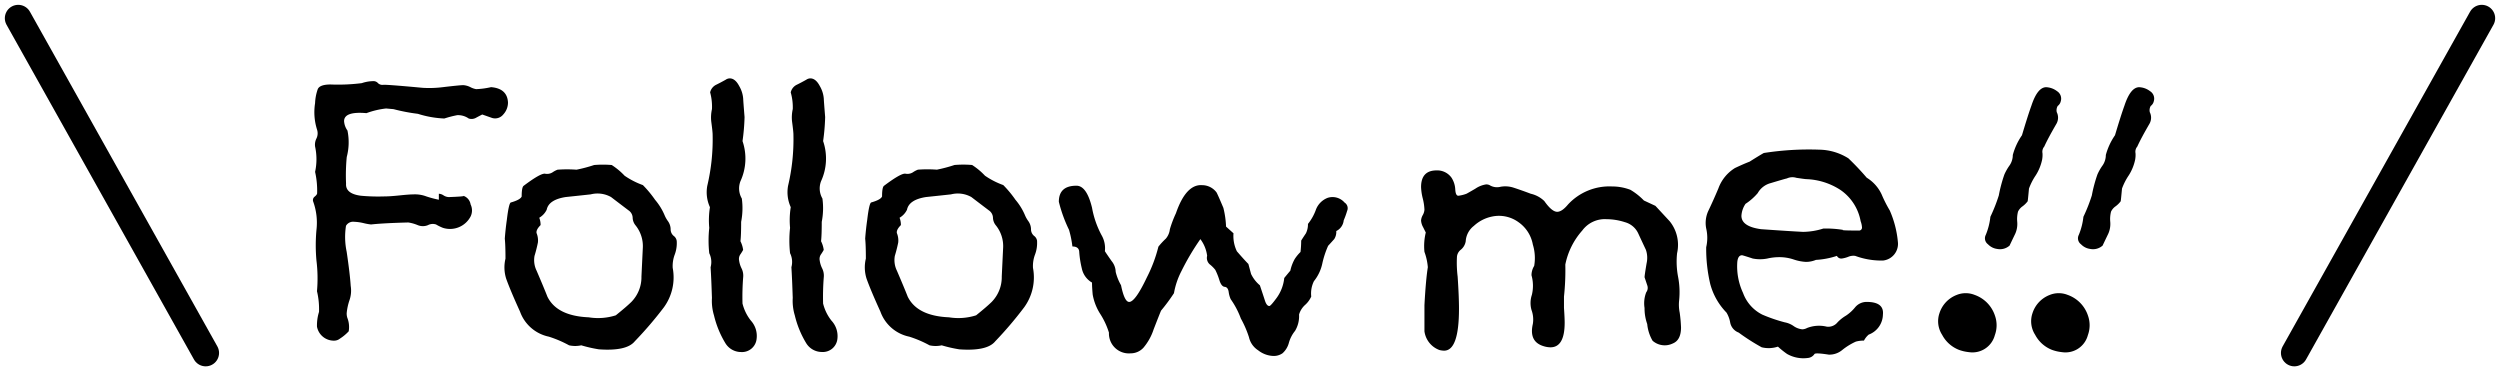 <svg height="27.722" viewBox="0 0 186.722 27.722" width="186.722" xmlns="http://www.w3.org/2000/svg"><path d="m20.69-29.442a5.931 5.931 0 0 1 -1.113.149 1.438 1.438 0 0 1 -.43-.149 1.373 1.373 0 0 0 -.531-.149q-.253 0-1.518.149a8.055 8.055 0 0 1 -1.518.05q-2.681-.249-2.934-.224a.48.48 0 0 1 -.4-.125.44.44 0 0 0 -.3-.149 2.749 2.749 0 0 0 -.911.149 14.167 14.167 0 0 1 -2.327.1q-.809 0-.961.349a3.55 3.55 0 0 0 -.2 1.046 4.31 4.31 0 0 0 .152 1.993.879.879 0 0 1 -.051.648 1.017 1.017 0 0 0 -.1.6 4.477 4.477 0 0 1 0 1.893 6.348 6.348 0 0 1 .152 1.594q0 .1-.177.249a.326.326 0 0 0 -.126.349 4.653 4.653 0 0 1 .253 2.142 12.615 12.615 0 0 0 0 2.292 10.858 10.858 0 0 1 .039 2.286 5.741 5.741 0 0 1 .152 1.545 3.366 3.366 0 0 0 -.152 1.1 1.278 1.278 0 0 0 1.311 1.046.679.679 0 0 0 .4-.149 3.352 3.352 0 0 0 .658-.548 1.865 1.865 0 0 0 -.1-1 1.089 1.089 0 0 1 -.051-.349 4.237 4.237 0 0 1 .2-.947 2.193 2.193 0 0 0 .1-1.1q-.051-.847-.3-2.541a5.362 5.362 0 0 1 -.051-1.943.614.614 0 0 1 .607-.3 3.556 3.556 0 0 1 .708.1 4.015 4.015 0 0 0 .556.1q.911-.1 2.782-.149a3 3 0 0 1 .708.2 1 1 0 0 0 .759 0 .778.778 0 0 1 .607-.05 3.561 3.561 0 0 0 .506.249 1.735 1.735 0 0 0 2.074-.847 1.033 1.033 0 0 0 0-.9.807.807 0 0 0 -.556-.648q.253.05-1.062.1a.767.767 0 0 1 -.4-.125.7.7 0 0 0 -.354-.125v.448a7.577 7.577 0 0 1 -.936-.249 2.4 2.4 0 0 0 -.986-.149q-.3 0-1.012.075t-1.113.075a14.293 14.293 0 0 1 -1.77-.05q-1.163-.149-1.113-.9a14.389 14.389 0 0 1 .051-1.993 4.313 4.313 0 0 0 .054-1.976 1.357 1.357 0 0 1 -.253-.7q0-.747 1.669-.6a6.242 6.242 0 0 1 1.467-.349l.556.05a13.611 13.611 0 0 0 1.821.349 7.519 7.519 0 0 0 1.974.35 8.1 8.1 0 0 1 .961-.249 1.382 1.382 0 0 1 .86.249.684.684 0 0 0 .582-.075q.329-.174.43-.224l.708.249a.776.776 0 0 0 .86-.249 1.316 1.316 0 0 0 .354-.9q-.055-1.044-1.265-1.143zm13.869 11.51a.55.55 0 0 0 -.228-.4.635.635 0 0 1 -.228-.5 1.061 1.061 0 0 0 -.2-.6 2.175 2.175 0 0 1 -.253-.448 4.421 4.421 0 0 0 -.708-1.146 8.21 8.21 0 0 0 -.911-1.1 5.931 5.931 0 0 1 -1.366-.7 5.145 5.145 0 0 0 -.961-.8 7.656 7.656 0 0 0 -1.315 0 10.983 10.983 0 0 1 -1.315.349 9.759 9.759 0 0 0 -1.416 0 1.711 1.711 0 0 0 -.379.2.771.771 0 0 1 -.556.1q-.329-.05-1.593.9-.152.1-.152.8-.1.249-.809.448-.152.05-.3 1.3-.1.7-.152 1.4.051.5.051 1.495a2.789 2.789 0 0 0 .051 1.495q.3.847 1.037 2.466a2.911 2.911 0 0 0 2.144 1.865 8.361 8.361 0 0 1 1.518.648 2.1 2.1 0 0 0 .911 0 9.935 9.935 0 0 0 1.315.3q2.074.149 2.681-.6a28.269 28.269 0 0 0 2.175-2.54 3.8 3.8 0 0 0 .658-2.94 2.437 2.437 0 0 1 .152-1 2.437 2.437 0 0 0 .149-.993zm-3.389 4.532q-.354.349-1.163 1a4.37 4.37 0 0 1 -2.023.149q-2.378-.1-3.086-1.545-.253-.648-.809-1.943a1.789 1.789 0 0 1 -.152-1.1q.152-.5.253-1a1.433 1.433 0 0 0 -.1-.7q-.051-.249.3-.6a1.444 1.444 0 0 0 -.1-.548 1.4 1.4 0 0 0 .556-.6q.152-.747 1.416-.947.961-.1 1.872-.2a2.057 2.057 0 0 1 1.518.2q.455.349 1.315 1a.691.691 0 0 1 .3.548.939.939 0 0 0 .2.548 2.473 2.473 0 0 1 .556 1.744l-.1 2.093a2.638 2.638 0 0 1 -.753 1.901zm8.3.1a18.489 18.489 0 0 1 .051-1.943 1.219 1.219 0 0 0 -.126-.673 1.91 1.91 0 0 1 -.177-.573.6.6 0 0 1 .1-.473 3.526 3.526 0 0 0 .2-.324 2.08 2.08 0 0 0 -.2-.648q.051-.448.051-1.445a5.332 5.332 0 0 0 .051-1.744 1.5 1.5 0 0 1 -.1-1.3 4.039 4.039 0 0 0 .152-2.99 15.652 15.652 0 0 0 .152-1.794q-.1-1.246-.1-1.345a2.175 2.175 0 0 0 -.3-.972q-.3-.573-.708-.573a.55.55 0 0 0 -.3.1q-.354.2-.708.374a.836.836 0 0 0 -.455.573 4.038 4.038 0 0 1 .137 1.25 2.822 2.822 0 0 0 -.051.947q.1.747.1.947a15.046 15.046 0 0 1 -.4 3.837 2.694 2.694 0 0 0 .2 1.594 6.189 6.189 0 0 0 -.051 1.545 8.664 8.664 0 0 0 0 1.893 1.48 1.48 0 0 1 .1 1.046q.051.8.1 2.292a3.731 3.731 0 0 0 .152 1.3 7.178 7.178 0 0 0 .86 2.093 1.372 1.372 0 0 0 1.163.648 1.094 1.094 0 0 0 1.163-1 1.7 1.7 0 0 0 -.426-1.342 3.332 3.332 0 0 1 -.634-1.3zm6.02 0a18.49 18.49 0 0 1 .051-1.943 1.218 1.218 0 0 0 -.126-.673 1.911 1.911 0 0 1 -.177-.573.6.6 0 0 1 .1-.473 3.524 3.524 0 0 0 .2-.324 2.08 2.08 0 0 0 -.2-.648q.051-.448.051-1.445a5.332 5.332 0 0 0 .051-1.744 1.5 1.5 0 0 1 -.1-1.3 4.039 4.039 0 0 0 .152-2.99 15.652 15.652 0 0 0 .152-1.794q-.1-1.246-.1-1.345a2.175 2.175 0 0 0 -.3-.972q-.3-.573-.708-.573a.55.55 0 0 0 -.3.1q-.354.2-.708.374a.836.836 0 0 0 -.455.573 4.038 4.038 0 0 1 .152 1.246 2.822 2.822 0 0 0 -.051.947q.1.747.1.947a15.046 15.046 0 0 1 -.4 3.837 2.694 2.694 0 0 0 .2 1.594 6.189 6.189 0 0 0 -.051 1.545 8.664 8.664 0 0 0 0 1.893 1.48 1.48 0 0 1 .1 1.046q.051.8.1 2.292a3.731 3.731 0 0 0 .152 1.3 7.178 7.178 0 0 0 .86 2.093 1.372 1.372 0 0 0 1.163.648 1.094 1.094 0 0 0 1.163-1 1.7 1.7 0 0 0 -.443-1.338 3.332 3.332 0 0 1 -.632-1.3zm15.985-4.634a.55.55 0 0 0 -.228-.4.635.635 0 0 1 -.228-.5 1.061 1.061 0 0 0 -.2-.6 2.175 2.175 0 0 1 -.253-.448 4.421 4.421 0 0 0 -.708-1.146 8.209 8.209 0 0 0 -.911-1.1 5.931 5.931 0 0 1 -1.366-.7 5.145 5.145 0 0 0 -.961-.8 7.656 7.656 0 0 0 -1.315 0 10.983 10.983 0 0 1 -1.315.349 9.759 9.759 0 0 0 -1.416 0 1.711 1.711 0 0 0 -.379.2.771.771 0 0 1 -.556.1q-.329-.05-1.593.9-.152.1-.152.8-.1.249-.809.448-.152.05-.3 1.3-.1.7-.152 1.4.051.5.051 1.495a2.789 2.789 0 0 0 .051 1.495q.3.847 1.037 2.466a2.911 2.911 0 0 0 2.15 1.868 8.361 8.361 0 0 1 1.518.648 2.1 2.1 0 0 0 .911 0 9.936 9.936 0 0 0 1.315.3q2.074.149 2.681-.6a28.269 28.269 0 0 0 2.162-2.541 3.8 3.8 0 0 0 .658-2.94 2.437 2.437 0 0 1 .152-1 2.437 2.437 0 0 0 .152-.993zm-3.394 4.534q-.354.349-1.163 1a4.37 4.37 0 0 1 -2.023.149q-2.378-.1-3.086-1.545-.253-.648-.809-1.943a1.789 1.789 0 0 1 -.152-1.1q.152-.5.253-1a1.433 1.433 0 0 0 -.1-.7q-.051-.249.3-.6a1.444 1.444 0 0 0 -.1-.548 1.4 1.4 0 0 0 .556-.6q.152-.747 1.416-.947.961-.1 1.872-.2a2.057 2.057 0 0 1 1.518.2q.455.349 1.315 1a.691.691 0 0 1 .3.548.939.939 0 0 0 .2.548 2.473 2.473 0 0 1 .556 1.744l-.1 2.093a2.638 2.638 0 0 1 -.753 1.901zm26.355-7.424a1.187 1.187 0 0 0 -1.265-.349 1.528 1.528 0 0 0 -.86.847 3.727 3.727 0 0 1 -.607 1.1 1.522 1.522 0 0 1 -.152.7q-.3.448-.354.548a7.574 7.574 0 0 1 -.051.847 3.088 3.088 0 0 0 -.43.523 3.087 3.087 0 0 0 -.329.872q-.253.3-.455.548a3.057 3.057 0 0 1 -.556 1.47q-.455.623-.556.623-.2 0-.329-.4t-.379-1.146a2.529 2.529 0 0 1 -.658-.847l-.2-.747q-.3-.3-.86-.947a2.627 2.627 0 0 1 -.253-1.345l-.556-.5a6.809 6.809 0 0 0 -.2-1.4q-.4-.947-.506-1.146a1.342 1.342 0 0 0 -1.062-.548q-1.214-.1-1.973 2.093a8.47 8.47 0 0 0 -.455 1.2 1.312 1.312 0 0 1 -.3.7 5.538 5.538 0 0 0 -.556.6 10.679 10.679 0 0 1 -.86 2.292q-.869 1.836-1.324 1.836-.354 0-.607-1.246a3.763 3.763 0 0 1 -.4-1 1.313 1.313 0 0 0 -.3-.8q-.455-.648-.506-.747a1.949 1.949 0 0 0 -.253-1.2 6.926 6.926 0 0 1 -.708-2.043q-.4-1.644-1.163-1.644-1.315 0-1.315 1.2a10.492 10.492 0 0 0 .759 2.093 7.466 7.466 0 0 1 .253 1.246q.455 0 .506.349a7.449 7.449 0 0 0 .2 1.3 1.583 1.583 0 0 0 .759 1.046q0 .349.051.9a3.969 3.969 0 0 0 .582 1.47 5.712 5.712 0 0 1 .632 1.37 1.488 1.488 0 0 0 1.619 1.545 1.285 1.285 0 0 0 .961-.424 4.08 4.08 0 0 0 .759-1.37q.506-1.3.556-1.4a13.486 13.486 0 0 0 .961-1.3 5.713 5.713 0 0 1 .556-1.644 18.372 18.372 0 0 1 1.416-2.392 2.614 2.614 0 0 1 .506 1.246.644.644 0 0 0 .177.623 2.572 2.572 0 0 1 .43.424 4.778 4.778 0 0 1 .3.747q.152.5.4.523t.3.374a1.943 1.943 0 0 0 .152.548 6.214 6.214 0 0 1 .759 1.445 7.662 7.662 0 0 1 .607 1.4 1.568 1.568 0 0 0 .683.972 1.94 1.94 0 0 0 1.138.424 1.142 1.142 0 0 0 .683-.2 1.593 1.593 0 0 0 .481-.8 2.465 2.465 0 0 1 .455-.872 2.129 2.129 0 0 0 .3-1.221 1.548 1.548 0 0 1 .455-.722 1.836 1.836 0 0 0 .455-.623 2.07 2.07 0 0 1 .2-1.146 3.154 3.154 0 0 0 .632-1.345 6.807 6.807 0 0 1 .43-1.3q.051-.05.455-.5a.98.98 0 0 0 .152-.6 1 1 0 0 0 .556-.8 5.794 5.794 0 0 0 .253-.7.5.5 0 0 0 -.191-.629zm24.989 7.324a6.049 6.049 0 0 0 -.076-1.769 6.05 6.05 0 0 1 -.076-1.769 2.808 2.808 0 0 0 -.556-2.392l-1.062-1.146-.86-.4a4.735 4.735 0 0 0 -1.012-.8 3.824 3.824 0 0 0 -1.366-.249 4.208 4.208 0 0 0 -3.288 1.345q-.455.548-.809.548-.4 0-.961-.8a2.12 2.12 0 0 0 -1.012-.548q-.658-.249-1.265-.448a2 2 0 0 0 -.986-.075 1.055 1.055 0 0 1 -.835-.125.57.57 0 0 0 -.253-.05 1.94 1.94 0 0 0 -.809.324q-.556.324-.658.374a2.515 2.515 0 0 1 -.607.149q-.2 0-.228-.473a1.778 1.778 0 0 0 -.278-.872 1.308 1.308 0 0 0 -1.113-.548q-1.163 0-1.163 1.246a4.066 4.066 0 0 0 .126.847 4.066 4.066 0 0 1 .126.847.954.954 0 0 1 -.126.4.955.955 0 0 0 -.126.4 1.162 1.162 0 0 0 .152.5l.2.4a4.253 4.253 0 0 0 -.1 1.445 4.352 4.352 0 0 1 .253 1.146q-.152.947-.253 2.84v1.943a1.733 1.733 0 0 0 1.113 1.4 1.508 1.508 0 0 0 .354.05q1.113 0 1.113-3.139 0-.9-.1-2.392a8.458 8.458 0 0 1 -.051-1.495.749.749 0 0 1 .3-.523 1.03 1.03 0 0 0 .354-.623 1.561 1.561 0 0 1 .607-1.146 2.826 2.826 0 0 1 1.366-.7 2.482 2.482 0 0 1 1.973.424 2.6 2.6 0 0 1 1.067 1.67 3.416 3.416 0 0 1 .1 1.594 1.338 1.338 0 0 0 -.2.7 2.872 2.872 0 0 1 .025 1.47 1.922 1.922 0 0 0 -.025 1.12 2.06 2.06 0 0 1 .1 1.046q-.3 1.3.759 1.644a1.8 1.8 0 0 0 .556.1q1.062 0 1.062-1.844 0-.349-.051-1.1v-.846a18.607 18.607 0 0 0 .1-2.392 5.42 5.42 0 0 1 1.265-2.541 2.094 2.094 0 0 1 1.821-.847 4.518 4.518 0 0 1 1.366.224 1.535 1.535 0 0 1 .986.822q.278.6.582 1.246a1.856 1.856 0 0 1 .051 1q-.152.9-.152 1.046l.2.6a.546.546 0 0 1 -.076.523 2.256 2.256 0 0 0 -.126 1.171 3.509 3.509 0 0 0 .2 1.2 3.038 3.038 0 0 0 .4 1.246 1.374 1.374 0 0 0 1.518.2q.607-.249.607-1.2a10.451 10.451 0 0 0 -.1-1.1 2.984 2.984 0 0 1 -.043-.898zm5.514-3.139a2.816 2.816 0 0 0 1.062 0 4.009 4.009 0 0 1 1.113-.1 3.385 3.385 0 0 1 .885.174 3.385 3.385 0 0 0 .885.174 1.931 1.931 0 0 0 .759-.149 5.99 5.99 0 0 0 1.568-.3.363.363 0 0 0 .354.2 2.212 2.212 0 0 0 .481-.125.985.985 0 0 1 .531-.075 5.678 5.678 0 0 0 2.074.349 1.254 1.254 0 0 0 1.113-1.4 7.538 7.538 0 0 0 -.607-2.342 9.756 9.756 0 0 1 -.607-1.2 2.9 2.9 0 0 0 -1.113-1.246 19.877 19.877 0 0 0 -1.366-1.445 4.2 4.2 0 0 0 -2.175-.648 21.74 21.74 0 0 0 -4.148.249q-.354.2-1.062.648-.4.149-1.088.473a2.979 2.979 0 0 0 -1.239 1.52q-.354.847-.759 1.694a2.149 2.149 0 0 0 -.152 1.3 3.1 3.1 0 0 1 0 1.4 11.5 11.5 0 0 0 .3 2.74 4.834 4.834 0 0 0 1.214 2.142 2.12 2.12 0 0 1 .278.747 1 1 0 0 0 .632.747 15.642 15.642 0 0 0 1.72 1.1 2.194 2.194 0 0 0 1.214-.05 6.458 6.458 0 0 0 .683.548 2.465 2.465 0 0 0 1.543.3.661.661 0 0 0 .506-.3q.1-.1 1.062.05a1.5 1.5 0 0 0 1.012-.349 4.72 4.72 0 0 1 1.012-.623 2.16 2.16 0 0 1 .607-.075 1.468 1.468 0 0 1 .354-.448 1.629 1.629 0 0 0 1.062-1.495q.1-.947-1.214-.947a1.109 1.109 0 0 0 -.86.4 3.044 3.044 0 0 1 -.683.623 2.967 2.967 0 0 0 -.632.5.884.884 0 0 1 -.809.324 2.461 2.461 0 0 0 -1.467.1.825.825 0 0 1 -.354.1 1.366 1.366 0 0 1 -.658-.249 1.684 1.684 0 0 0 -.658-.274 11.6 11.6 0 0 1 -1.669-.573 2.917 2.917 0 0 1 -1.442-1.619 4.7 4.7 0 0 1 -.43-2.317q.051-.5.354-.5.055 0 .814.249zm-.556-4.086a4.288 4.288 0 0 0 .911-.8 1.565 1.565 0 0 1 .961-.747q1.163-.349 1.214-.349a.977.977 0 0 1 .708-.05q.658.1.759.1a4.991 4.991 0 0 1 2.529.8 3.609 3.609 0 0 1 1.518 2.342 1.561 1.561 0 0 1 .1.448.222.222 0 0 1 -.253.249q-1.366 0-1.163-.05a8.123 8.123 0 0 0 -1.467-.1 5.152 5.152 0 0 1 -1.518.249q-1.012-.05-3.136-.2-1.467-.2-1.467-1a1.769 1.769 0 0 1 .304-.89z" transform="translate(15.986 35.951)"/><path d="m1.158 8.871a12.129 12.129 0 0 1 -.046 1.714 4.876 4.876 0 0 1 .139 1.39.551.551 0 0 0 .394.6 1.154 1.154 0 0 0 .764.093 1.075 1.075 0 0 0 .787-.556q0-.046.093-.973a1.787 1.787 0 0 0 -.162-.88 2.276 2.276 0 0 1 -.208-.741 1.015 1.015 0 0 1 .181-.485 1.883 1.883 0 0 0 .232-.486q0-.046-.232-.926a4.5 4.5 0 0 1 .139-1.112 3.534 3.534 0 0 0 .046-1.251 1.985 1.985 0 0 0 -.139-.463.586.586 0 0 1 -.046-.51q.046-.649.278-1.946a.918.918 0 0 0 -.278-.787.636.636 0 0 1 -.093-.463.6.6 0 0 0 .093-.417.655.655 0 0 0 -.51-.6 1.427 1.427 0 0 0 -.88 0q-.6.232-.556 1.668 0 .741.093 2.316a4.754 4.754 0 0 0 -.139 1.621 1.388 1.388 0 0 1 .046.787 3.8 3.8 0 0 0 -.139.787 10.452 10.452 0 0 0 .143 1.62zm2.826 8.57a2.456 2.456 0 0 0 -1.992-.973 1.791 1.791 0 0 0 -1.251.463 2.166 2.166 0 0 0 -.741 1.714 1.864 1.864 0 0 0 .741 1.455 2.406 2.406 0 0 0 1.575.625 3.046 3.046 0 0 0 .741-.093 1.73 1.73 0 0 0 1.39-1.853 2.15 2.15 0 0 0 -.463-1.339z" transform="matrix(.94 .342 -.342 .94 151.234 5.861)"/><path d="m1.158 8.871a12.129 12.129 0 0 1 -.046 1.714 4.876 4.876 0 0 1 .139 1.39.551.551 0 0 0 .394.6 1.154 1.154 0 0 0 .764.093 1.075 1.075 0 0 0 .787-.556q0-.046.093-.973a1.787 1.787 0 0 0 -.162-.88 2.276 2.276 0 0 1 -.208-.741 1.015 1.015 0 0 1 .181-.485 1.883 1.883 0 0 0 .232-.486q0-.046-.232-.926a4.5 4.5 0 0 1 .139-1.112 3.534 3.534 0 0 0 .046-1.251 1.985 1.985 0 0 0 -.139-.463.586.586 0 0 1 -.046-.51q.046-.649.278-1.946a.918.918 0 0 0 -.278-.787.636.636 0 0 1 -.093-.463.6.6 0 0 0 .093-.417.655.655 0 0 0 -.51-.6 1.427 1.427 0 0 0 -.88 0q-.6.232-.556 1.668 0 .741.093 2.316a4.754 4.754 0 0 0 -.139 1.621 1.388 1.388 0 0 1 .046.787 3.8 3.8 0 0 0 -.139.787 10.452 10.452 0 0 0 .143 1.62zm2.826 8.57a2.456 2.456 0 0 0 -1.992-.973 1.791 1.791 0 0 0 -1.251.463 2.166 2.166 0 0 0 -.741 1.714 1.864 1.864 0 0 0 .741 1.455 2.406 2.406 0 0 0 1.575.625 3.046 3.046 0 0 0 .741-.093 1.73 1.73 0 0 0 1.39-1.853 2.15 2.15 0 0 0 -.463-1.339z" transform="matrix(.94 .342 -.342 .94 158.182 5.861)"/><g fill="none" stroke="#000" stroke-linecap="round" stroke-width="2"><path d="m15.361 26.361-14-25"/><path d="m171.361 26.361 14-25"/></g></svg>